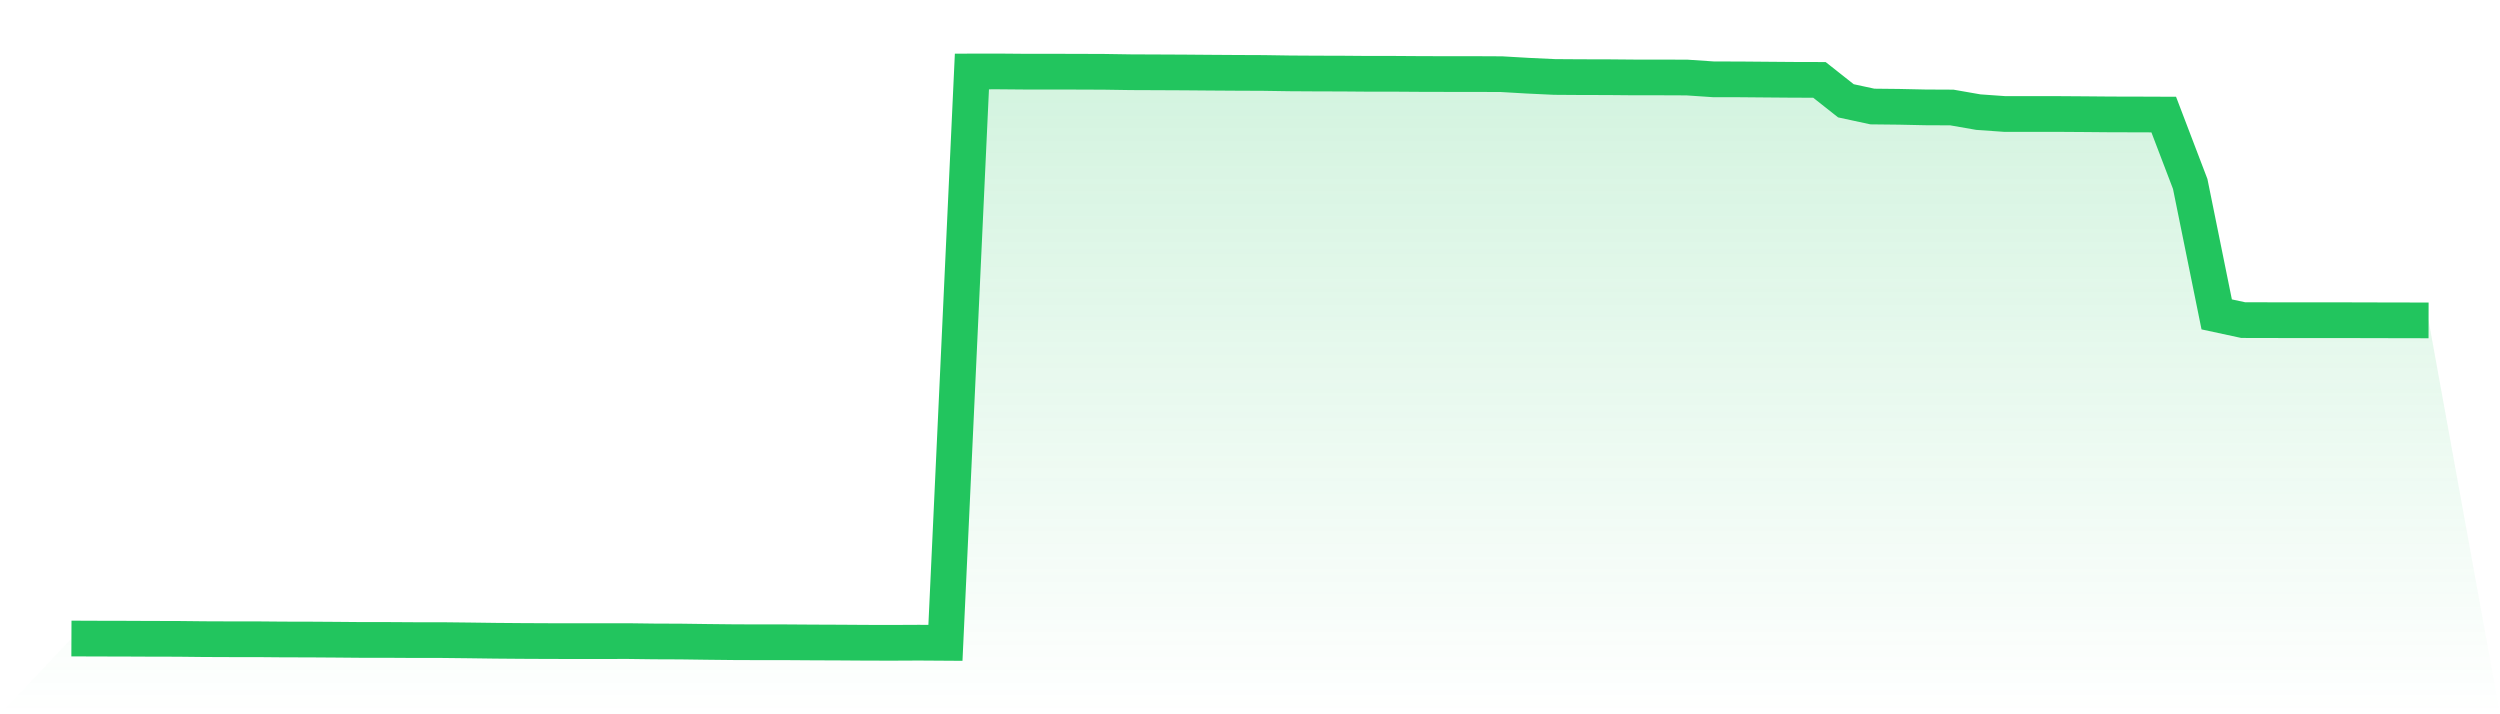 <svg viewBox="0 0 140 40" xmlns="http://www.w3.org/2000/svg">
<defs>
<linearGradient id="gradient" x1="0" x2="0" y1="0" y2="1">
<stop offset="0%" stop-color="#22c55e" stop-opacity="0.2"/>
<stop offset="100%" stop-color="#22c55e" stop-opacity="0"/>
</linearGradient>
</defs>
<path d="M4,35.757 L4,35.757 L5.483,35.763 L6.966,35.766 L8.449,35.773 L9.933,35.776 L11.416,35.792 L12.899,35.798 L14.382,35.798 L15.865,35.811 L17.348,35.814 L18.831,35.824 L20.315,35.837 L21.798,35.837 L23.281,35.846 L24.764,35.846 L26.247,35.862 L27.73,35.882 L29.213,35.894 L30.697,35.901 L32.18,35.904 L33.663,35.904 L35.146,35.901 L36.629,35.92 L38.112,35.926 L39.596,35.946 L41.079,35.962 L42.562,35.968 L44.045,35.968 L45.528,35.978 L47.011,35.984 L48.494,35.994 L49.978,35.997 L51.461,35.99 L52.944,36 L54.427,4.003 L55.91,4 L57.393,4.013 L58.876,4.013 L60.36,4.016 L61.843,4.022 L63.326,4.045 L64.809,4.051 L66.292,4.058 L67.775,4.07 L69.258,4.08 L70.742,4.086 L72.225,4.109 L73.708,4.118 L75.191,4.122 L76.674,4.134 L78.157,4.134 L79.64,4.144 L81.124,4.147 L82.607,4.147 L84.09,4.154 L85.573,4.24 L87.056,4.31 L88.539,4.32 L90.022,4.323 L91.506,4.336 L92.989,4.336 L94.472,4.342 L95.955,4.442 L97.438,4.445 L98.921,4.458 L100.404,4.47 L101.888,4.474 L103.371,5.645 L104.854,5.965 L106.337,5.981 L107.82,6.013 L109.303,6.02 L110.787,6.279 L112.27,6.384 L113.753,6.384 L115.236,6.384 L116.719,6.394 L118.202,6.407 L119.685,6.41 L121.169,6.416 L122.652,10.302 L124.135,17.606 L125.618,17.926 L127.101,17.929 L128.584,17.932 L130.067,17.932 L131.551,17.932 L133.034,17.936 L134.517,17.939 L136,17.942 L140,40 L0,40 z" fill="url(#gradient)"/>
<path d="M4,35.757 L4,35.757 L5.483,35.763 L6.966,35.766 L8.449,35.773 L9.933,35.776 L11.416,35.792 L12.899,35.798 L14.382,35.798 L15.865,35.811 L17.348,35.814 L18.831,35.824 L20.315,35.837 L21.798,35.837 L23.281,35.846 L24.764,35.846 L26.247,35.862 L27.73,35.882 L29.213,35.894 L30.697,35.901 L32.18,35.904 L33.663,35.904 L35.146,35.901 L36.629,35.92 L38.112,35.926 L39.596,35.946 L41.079,35.962 L42.562,35.968 L44.045,35.968 L45.528,35.978 L47.011,35.984 L48.494,35.994 L49.978,35.997 L51.461,35.99 L52.944,36 L54.427,4.003 L55.91,4 L57.393,4.013 L58.876,4.013 L60.36,4.016 L61.843,4.022 L63.326,4.045 L64.809,4.051 L66.292,4.058 L67.775,4.07 L69.258,4.08 L70.742,4.086 L72.225,4.109 L73.708,4.118 L75.191,4.122 L76.674,4.134 L78.157,4.134 L79.64,4.144 L81.124,4.147 L82.607,4.147 L84.09,4.154 L85.573,4.24 L87.056,4.31 L88.539,4.32 L90.022,4.323 L91.506,4.336 L92.989,4.336 L94.472,4.342 L95.955,4.442 L97.438,4.445 L98.921,4.458 L100.404,4.47 L101.888,4.474 L103.371,5.645 L104.854,5.965 L106.337,5.981 L107.82,6.013 L109.303,6.02 L110.787,6.279 L112.27,6.384 L113.753,6.384 L115.236,6.384 L116.719,6.394 L118.202,6.407 L119.685,6.41 L121.169,6.416 L122.652,10.302 L124.135,17.606 L125.618,17.926 L127.101,17.929 L128.584,17.932 L130.067,17.932 L131.551,17.932 L133.034,17.936 L134.517,17.939 L136,17.942" fill="none" stroke="#22c55e" stroke-width="2"/>
</svg>